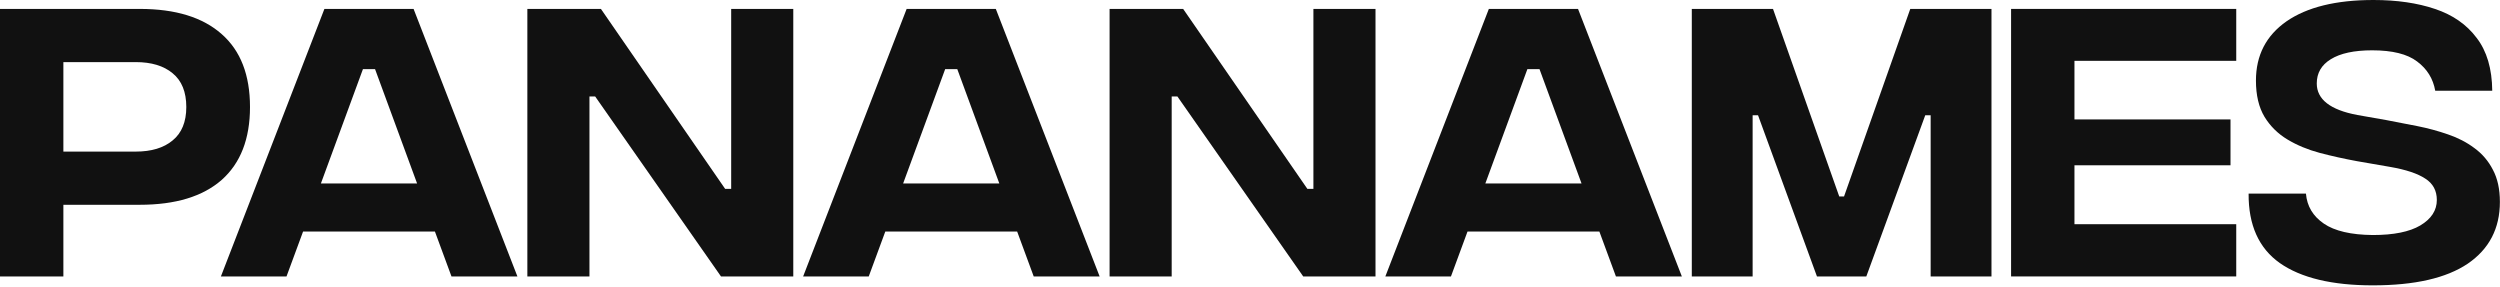 <svg width="157" height="18" viewBox="0 0 157 18" fill="none" xmlns="http://www.w3.org/2000/svg">
<path d="M0 17.36V0.56H8.78C11.02 0.56 12.733 1.087 13.92 2.14C15.107 3.18 15.7 4.707 15.7 6.72C15.7 8.72 15.107 10.247 13.92 11.3C12.733 12.34 11.02 12.86 8.78 12.86H3.98V17.36H0ZM3.98 9.52H8.52C9.507 9.52 10.28 9.287 10.84 8.82C11.413 8.353 11.7 7.653 11.7 6.72C11.7 5.773 11.413 5.067 10.84 4.6C10.28 4.133 9.507 3.9 8.52 3.9H3.98V9.52Z" fill="#111111"/>
<path d="M28.353 17.36L27.313 14.54H19.033L17.993 17.36H13.873L20.373 0.56H25.973L32.493 17.36H28.353ZM20.153 11.52H26.193L23.553 4.34H22.793L20.153 11.52Z" fill="#111111"/>
<path d="M33.118 17.36V0.56H37.738L45.538 11.86H45.918V0.56H49.818V17.36H45.278L37.378 6.06H37.018V17.36H33.118Z" fill="#111111"/>
<path d="M64.917 17.36L63.877 14.54H55.597L54.557 17.36H50.437L56.937 0.56H62.537L69.057 17.36H64.917ZM56.717 11.52H62.757L60.117 4.34H59.357L56.717 11.52Z" fill="#111111"/>
<path d="M69.682 17.36V0.56H74.302L82.102 11.86H82.482V0.56H86.382V17.36H81.842L73.942 6.06H73.582V17.36H69.682Z" fill="#111111"/>
<path d="M101.48 17.36L100.44 14.54H92.16L91.12 17.36H87L93.5 0.56H99.1L105.62 17.36H101.48ZM93.28 11.52H99.32L96.68 4.34H95.92L93.28 11.52Z" fill="#111111"/>
<path d="M106.245 17.36V0.56H111.345L115.505 12.34H115.805L119.965 0.56H125.065V17.36H121.245V7.24H120.905L117.205 17.36H114.105L110.405 7.24H110.065V17.36H106.245Z" fill="#111111"/>
<path d="M126.296 17.36V0.56H140.436V3.82H130.276V7.5H140.076V10.38H130.276V14.08H140.436V17.36H126.296Z" fill="#111111"/>
<path d="M149.013 17.92C146.453 17.92 144.506 17.453 143.173 16.52C141.853 15.587 141.2 14.133 141.213 12.16H144.813C144.88 12.947 145.253 13.573 145.933 14.04C146.613 14.507 147.64 14.747 149.013 14.76C150.32 14.76 151.313 14.56 151.993 14.16C152.686 13.747 153.033 13.213 153.033 12.56C153.033 11.973 152.793 11.527 152.313 11.22C151.833 10.9 151.093 10.653 150.093 10.48L148.013 10.12C147.213 9.973 146.433 9.8 145.673 9.6C144.926 9.4 144.253 9.12 143.653 8.76C143.053 8.4 142.573 7.927 142.213 7.34C141.853 6.74 141.673 5.98 141.673 5.06C141.673 3.473 142.313 2.233 143.593 1.34C144.886 0.447 146.706 0 149.053 0C150.52 0 151.806 0.187 152.913 0.56C154.033 0.933 154.906 1.54 155.533 2.38C156.173 3.207 156.5 4.313 156.513 5.7H152.933C152.8 4.94 152.42 4.327 151.793 3.86C151.18 3.393 150.24 3.16 148.973 3.16C147.84 3.16 146.973 3.347 146.373 3.72C145.786 4.08 145.493 4.587 145.493 5.24C145.493 6.24 146.34 6.9 148.033 7.22L149.853 7.54C150.493 7.66 151.146 7.787 151.813 7.92C152.48 8.053 153.12 8.227 153.733 8.44C154.36 8.653 154.913 8.94 155.393 9.3C155.886 9.66 156.273 10.113 156.553 10.66C156.846 11.207 156.993 11.88 156.993 12.68C156.993 14.347 156.32 15.64 154.973 16.56C153.626 17.467 151.64 17.92 149.013 17.92Z" fill="#111111"/>
</svg>
